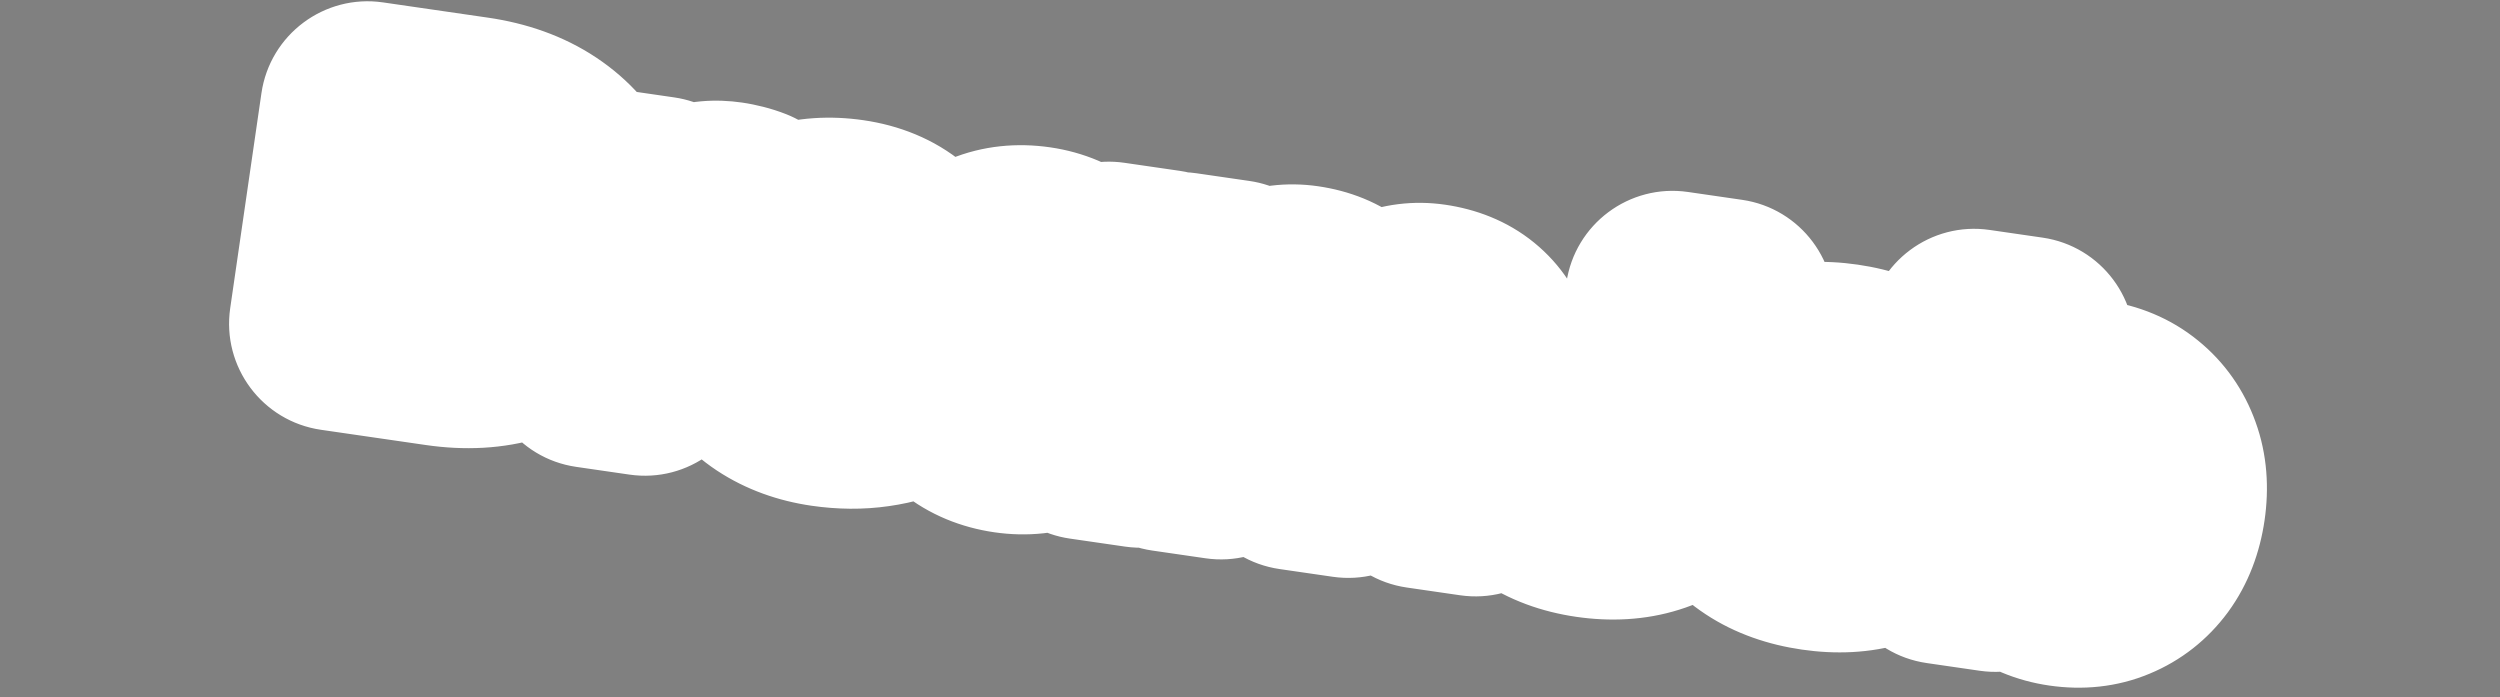 <?xml version="1.0" encoding="UTF-8"?> <svg xmlns="http://www.w3.org/2000/svg" width="233" height="65" viewBox="0 0 233 65" fill="none"><rect x="0" y="0" width="233" height="65" fill="#808080" stroke="none"/><ellipse cx="170" cy="42.5" rx="5" ry="5.5" fill="white"></ellipse><mask id="path-2-outside-1_937_376" maskUnits="userSpaceOnUse" x="19.21" y="-2.052" width="196.044" height="69.166" fill="black"><rect fill="white" x="19.21" y="-2.052" width="196.044" height="69.166"></rect><path d="M44.042 11.541C46.393 11.883 48.39 12.6 50.031 13.693C51.673 14.787 52.875 16.153 53.638 17.791C54.418 19.433 54.662 21.26 54.369 23.273C54.08 25.268 53.326 26.95 52.108 28.319C50.911 29.673 49.37 30.64 47.485 31.221C45.6 31.802 43.482 31.922 41.13 31.581L31.351 30.16L34.262 10.12L44.042 11.541ZM36.673 28.832L34.564 26.07L42.153 27.173C43.435 27.359 44.582 27.289 45.594 26.963C46.605 26.637 47.428 26.102 48.064 25.358C48.702 24.596 49.103 23.653 49.266 22.531C49.432 21.391 49.316 20.374 48.918 19.48C48.52 18.585 47.883 17.838 47.007 17.237C46.13 16.637 45.05 16.244 43.767 16.058L36.179 14.955L38.987 12.907L36.673 28.832ZM56.384 18.245L61.407 18.975L61.52 24.584L60.103 34.337L55.133 33.615L56.612 23.435L56.384 18.245ZM69.614 19.949L68.993 24.224C68.528 24.047 68.058 23.897 67.585 23.774C67.13 23.653 66.706 23.564 66.314 23.507C65.459 23.383 64.659 23.449 63.912 23.704C63.186 23.944 62.564 24.408 62.045 25.097C61.545 25.788 61.208 26.731 61.035 27.924L60.224 26.551C60.507 25.483 60.861 24.488 61.285 23.568C61.71 22.647 62.225 21.858 62.83 21.2C63.437 20.525 64.137 20.026 64.93 19.705C65.74 19.386 66.671 19.303 67.722 19.455C68.024 19.499 68.342 19.564 68.676 19.649C69.009 19.733 69.322 19.833 69.614 19.949ZM77.072 37.238C75.255 36.974 73.674 36.399 72.329 35.513C71.003 34.629 70.018 33.522 69.374 32.191C68.731 30.861 68.527 29.385 68.762 27.764C68.993 26.179 69.586 24.846 70.543 23.767C71.501 22.687 72.714 21.909 74.184 21.431C75.672 20.956 77.289 20.845 79.034 21.099C80.816 21.358 82.291 21.972 83.459 22.942C84.628 23.912 85.456 25.16 85.944 26.686C86.431 28.212 86.536 29.937 86.256 31.861L72.522 29.866L72.977 26.739L83.985 28.339L82.032 29.201C82.1 28.356 81.997 27.622 81.724 27.001C81.471 26.364 81.081 25.852 80.555 25.467C80.032 25.063 79.378 24.805 78.594 24.691C77.739 24.567 76.975 24.628 76.303 24.876C75.63 25.124 75.072 25.525 74.628 26.079C74.201 26.636 73.93 27.315 73.813 28.116C73.666 29.131 73.763 30.028 74.105 30.805C74.464 31.585 75.044 32.224 75.845 32.722C76.664 33.223 77.696 33.564 78.943 33.745C80.083 33.911 81.245 33.925 82.429 33.788C83.616 33.633 84.705 33.336 85.696 32.898L85.227 36.131C84.09 36.694 82.825 37.074 81.432 37.272C80.057 37.472 78.604 37.461 77.072 37.238ZM101.142 40.298L101.278 34.671L102.302 32.691L101.879 30.529L103.355 25.068L108.512 25.818L106.47 33.297L106.299 41.048L101.142 40.298ZM103.478 32.862C102.975 34.444 102.262 35.787 101.338 36.889C100.416 37.974 99.336 38.772 98.098 39.283C96.862 39.777 95.531 39.92 94.106 39.713C92.61 39.496 91.341 38.966 90.299 38.123C89.276 37.283 88.53 36.22 88.062 34.933C87.597 33.629 87.48 32.175 87.713 30.572C87.946 28.969 88.47 27.617 89.284 26.517C90.102 25.399 91.121 24.583 92.341 24.069C93.579 23.557 94.947 23.41 96.443 23.628C97.868 23.835 99.102 24.36 100.143 25.202C101.188 26.027 101.997 27.09 102.572 28.392C103.164 29.697 103.466 31.187 103.478 32.862ZM92.736 31.302C92.617 32.121 92.68 32.876 92.926 33.566C93.174 34.239 93.564 34.805 94.098 35.264C94.652 35.709 95.321 35.988 96.104 36.102C96.888 36.215 97.653 36.145 98.4 35.889C99.167 35.619 99.862 35.211 100.487 34.665C101.115 34.101 101.622 33.429 102.008 32.648C101.86 31.79 101.564 31.011 101.12 30.31C100.679 29.591 100.128 29.001 99.467 28.542C98.827 28.067 98.115 27.772 97.331 27.658C96.547 27.544 95.825 27.631 95.165 27.917C94.526 28.188 93.99 28.619 93.558 29.211C93.129 29.785 92.856 30.482 92.736 31.302ZM110.072 26.044L115.015 26.762L115.142 32.838L113.792 42.136L108.822 41.414L110.281 31.368L110.072 26.044ZM121.41 27.255C122.799 27.457 123.932 27.921 124.809 28.649C125.703 29.379 126.322 30.315 126.666 31.456C127.03 32.582 127.104 33.884 126.889 35.363L125.655 43.859L120.685 43.138L121.811 35.389C121.995 34.124 121.857 33.131 121.398 32.41C120.941 31.67 120.179 31.223 119.11 31.068C118.362 30.959 117.686 31.043 117.082 31.319C116.498 31.58 116.009 32.009 115.613 32.606C115.237 33.188 114.986 33.915 114.859 34.788L113.403 33.731C113.834 32.138 114.451 30.837 115.253 29.825C116.072 28.817 117.004 28.097 118.049 27.667C119.114 27.221 120.234 27.084 121.41 27.255ZM133.247 28.974C134.636 29.176 135.778 29.642 136.672 30.372C137.567 31.102 138.186 32.038 138.529 33.179C138.893 34.305 138.968 35.608 138.753 37.086L137.518 45.583L132.549 44.861L133.674 37.112C133.858 35.848 133.72 34.854 133.261 34.133C132.805 33.394 132.042 32.946 130.973 32.791C130.225 32.682 129.549 32.766 128.945 33.042C128.362 33.303 127.872 33.732 127.476 34.329C127.1 34.911 126.849 35.639 126.722 36.512L125.266 35.454C125.698 33.862 126.314 32.56 127.116 31.549C127.918 30.537 128.85 29.818 129.912 29.39C130.977 28.945 132.089 28.806 133.247 28.974ZM140.341 35.98L145.257 36.694L145.148 37.442C144.91 39.081 145.083 40.398 145.666 41.392C146.252 42.368 147.355 42.974 148.976 43.209C150.579 43.442 151.798 43.192 152.632 42.458C153.484 41.727 154.017 40.622 154.232 39.144L155.882 27.788L160.932 28.522L159.247 40.118C158.976 41.988 158.342 43.533 157.346 44.753C156.353 45.955 155.076 46.797 153.514 47.279C151.97 47.764 150.246 47.868 148.34 47.591C146.451 47.317 144.847 46.72 143.525 45.801C142.203 44.881 141.249 43.688 140.662 42.22C140.078 40.734 139.925 39.03 140.204 37.106L140.341 35.98ZM169.369 50.646C167.445 50.367 165.811 49.784 164.466 48.897C163.122 48.011 162.137 46.904 161.511 45.576C160.886 44.248 160.688 42.792 160.918 41.206C161.151 39.603 161.755 38.263 162.73 37.186C163.708 36.091 164.967 35.31 166.508 34.843C168.067 34.378 169.8 34.284 171.706 34.561C173.629 34.841 175.264 35.424 176.608 36.31C177.953 37.197 178.938 38.304 179.563 39.632C180.209 40.944 180.416 42.402 180.183 44.005C179.95 45.608 179.336 46.956 178.341 48.048C177.366 49.125 176.108 49.897 174.566 50.365C173.025 50.832 171.293 50.926 169.369 50.646ZM169.912 46.906C170.892 47.048 171.745 46.999 172.471 46.759C173.217 46.504 173.815 46.081 174.265 45.492C174.732 44.905 175.03 44.166 175.16 43.275C175.289 42.385 175.213 41.592 174.932 40.896C174.672 40.185 174.219 39.61 173.573 39.171C172.948 38.716 172.146 38.417 171.166 38.275C170.222 38.138 169.377 38.197 168.63 38.453C167.886 38.69 167.28 39.111 166.81 39.716C166.342 40.303 166.044 41.042 165.915 41.932C165.785 42.823 165.861 43.616 166.142 44.312C166.423 45.007 166.885 45.584 167.528 46.041C168.173 46.48 168.968 46.769 169.912 46.906ZM183.994 31.326L188.937 32.044L187.489 42.011L186.631 43.223L186.111 46.803L186.592 48.183L185.948 52.618L181.005 51.9L183.994 31.326ZM185.397 44.763C185.903 43.163 186.616 41.82 187.538 40.735C188.459 39.651 189.538 38.861 190.774 38.368C192.012 37.857 193.344 37.705 194.769 37.912C196.265 38.129 197.525 38.658 198.549 39.498C199.591 40.34 200.344 41.413 200.81 42.718C201.277 44.005 201.395 45.45 201.162 47.053C200.929 48.656 200.404 50.017 199.587 51.135C198.772 52.235 197.746 53.041 196.507 53.552C195.287 54.066 193.928 54.214 192.432 53.997C191.007 53.79 189.772 53.274 188.728 52.449C187.686 51.607 186.878 50.534 186.303 49.232C185.731 47.912 185.429 46.422 185.397 44.763ZM196.139 46.323C196.258 45.504 196.193 44.758 195.945 44.085C195.7 43.395 195.301 42.827 194.747 42.383C194.213 41.923 193.555 41.637 192.771 41.523C191.987 41.409 191.212 41.487 190.445 41.758C189.698 42.013 189.011 42.423 188.384 42.986C187.777 43.535 187.271 44.198 186.867 44.976C187.033 45.837 187.328 46.625 187.751 47.342C188.195 48.043 188.737 48.631 189.377 49.106C190.038 49.566 190.76 49.852 191.544 49.966C192.328 50.08 193.04 50.002 193.679 49.731C194.339 49.445 194.884 49.014 195.313 48.44C195.744 47.848 196.02 47.142 196.139 46.323Z"></path></mask><path d="M44.042 11.541C46.393 11.883 48.39 12.6 50.031 13.693C51.673 14.787 52.875 16.153 53.638 17.791C54.418 19.433 54.662 21.26 54.369 23.273C54.08 25.268 53.326 26.95 52.108 28.319C50.911 29.673 49.37 30.64 47.485 31.221C45.6 31.802 43.482 31.922 41.13 31.581L31.351 30.16L34.262 10.12L44.042 11.541ZM36.673 28.832L34.564 26.07L42.153 27.173C43.435 27.359 44.582 27.289 45.594 26.963C46.605 26.637 47.428 26.102 48.064 25.358C48.702 24.596 49.103 23.653 49.266 22.531C49.432 21.391 49.316 20.374 48.918 19.48C48.52 18.585 47.883 17.838 47.007 17.237C46.13 16.637 45.05 16.244 43.767 16.058L36.179 14.955L38.987 12.907L36.673 28.832ZM56.384 18.245L61.407 18.975L61.52 24.584L60.103 34.337L55.133 33.615L56.612 23.435L56.384 18.245ZM69.614 19.949L68.993 24.224C68.528 24.047 68.058 23.897 67.585 23.774C67.13 23.653 66.706 23.564 66.314 23.507C65.459 23.383 64.659 23.449 63.912 23.704C63.186 23.944 62.564 24.408 62.045 25.097C61.545 25.788 61.208 26.731 61.035 27.924L60.224 26.551C60.507 25.483 60.861 24.488 61.285 23.568C61.71 22.647 62.225 21.858 62.83 21.2C63.437 20.525 64.137 20.026 64.93 19.705C65.74 19.386 66.671 19.303 67.722 19.455C68.024 19.499 68.342 19.564 68.676 19.649C69.009 19.733 69.322 19.833 69.614 19.949ZM77.072 37.238C75.255 36.974 73.674 36.399 72.329 35.513C71.003 34.629 70.018 33.522 69.374 32.191C68.731 30.861 68.527 29.385 68.762 27.764C68.993 26.179 69.586 24.846 70.543 23.767C71.501 22.687 72.714 21.909 74.184 21.431C75.672 20.956 77.289 20.845 79.034 21.099C80.816 21.358 82.291 21.972 83.459 22.942C84.628 23.912 85.456 25.16 85.944 26.686C86.431 28.212 86.536 29.937 86.256 31.861L72.522 29.866L72.977 26.739L83.985 28.339L82.032 29.201C82.1 28.356 81.997 27.622 81.724 27.001C81.471 26.364 81.081 25.852 80.555 25.467C80.032 25.063 79.378 24.805 78.594 24.691C77.739 24.567 76.975 24.628 76.303 24.876C75.63 25.124 75.072 25.525 74.628 26.079C74.201 26.636 73.93 27.315 73.813 28.116C73.666 29.131 73.763 30.028 74.105 30.805C74.464 31.585 75.044 32.224 75.845 32.722C76.664 33.223 77.696 33.564 78.943 33.745C80.083 33.911 81.245 33.925 82.429 33.788C83.616 33.633 84.705 33.336 85.696 32.898L85.227 36.131C84.09 36.694 82.825 37.074 81.432 37.272C80.057 37.472 78.604 37.461 77.072 37.238ZM101.142 40.298L101.278 34.671L102.302 32.691L101.879 30.529L103.355 25.068L108.512 25.818L106.47 33.297L106.299 41.048L101.142 40.298ZM103.478 32.862C102.975 34.444 102.262 35.787 101.338 36.889C100.416 37.974 99.336 38.772 98.098 39.283C96.862 39.777 95.531 39.92 94.106 39.713C92.61 39.496 91.341 38.966 90.299 38.123C89.276 37.283 88.53 36.22 88.062 34.933C87.597 33.629 87.48 32.175 87.713 30.572C87.946 28.969 88.47 27.617 89.284 26.517C90.102 25.399 91.121 24.583 92.341 24.069C93.579 23.557 94.947 23.41 96.443 23.628C97.868 23.835 99.102 24.36 100.143 25.202C101.188 26.027 101.997 27.09 102.572 28.392C103.164 29.697 103.466 31.187 103.478 32.862ZM92.736 31.302C92.617 32.121 92.68 32.876 92.926 33.566C93.174 34.239 93.564 34.805 94.098 35.264C94.652 35.709 95.321 35.988 96.104 36.102C96.888 36.215 97.653 36.145 98.4 35.889C99.167 35.619 99.862 35.211 100.487 34.665C101.115 34.101 101.622 33.429 102.008 32.648C101.86 31.79 101.564 31.011 101.12 30.31C100.679 29.591 100.128 29.001 99.467 28.542C98.827 28.067 98.115 27.772 97.331 27.658C96.547 27.544 95.825 27.631 95.165 27.917C94.526 28.188 93.99 28.619 93.558 29.211C93.129 29.785 92.856 30.482 92.736 31.302ZM110.072 26.044L115.015 26.762L115.142 32.838L113.792 42.136L108.822 41.414L110.281 31.368L110.072 26.044ZM121.41 27.255C122.799 27.457 123.932 27.921 124.809 28.649C125.703 29.379 126.322 30.315 126.666 31.456C127.03 32.582 127.104 33.884 126.889 35.363L125.655 43.859L120.685 43.138L121.811 35.389C121.995 34.124 121.857 33.131 121.398 32.41C120.941 31.67 120.179 31.223 119.11 31.068C118.362 30.959 117.686 31.043 117.082 31.319C116.498 31.58 116.009 32.009 115.613 32.606C115.237 33.188 114.986 33.915 114.859 34.788L113.403 33.731C113.834 32.138 114.451 30.837 115.253 29.825C116.072 28.817 117.004 28.097 118.049 27.667C119.114 27.221 120.234 27.084 121.41 27.255ZM133.247 28.974C134.636 29.176 135.778 29.642 136.672 30.372C137.567 31.102 138.186 32.038 138.529 33.179C138.893 34.305 138.968 35.608 138.753 37.086L137.518 45.583L132.549 44.861L133.674 37.112C133.858 35.848 133.72 34.854 133.261 34.133C132.805 33.394 132.042 32.946 130.973 32.791C130.225 32.682 129.549 32.766 128.945 33.042C128.362 33.303 127.872 33.732 127.476 34.329C127.1 34.911 126.849 35.639 126.722 36.512L125.266 35.454C125.698 33.862 126.314 32.56 127.116 31.549C127.918 30.537 128.85 29.818 129.912 29.39C130.977 28.945 132.089 28.806 133.247 28.974ZM140.341 35.98L145.257 36.694L145.148 37.442C144.91 39.081 145.083 40.398 145.666 41.392C146.252 42.368 147.355 42.974 148.976 43.209C150.579 43.442 151.798 43.192 152.632 42.458C153.484 41.727 154.017 40.622 154.232 39.144L155.882 27.788L160.932 28.522L159.247 40.118C158.976 41.988 158.342 43.533 157.346 44.753C156.353 45.955 155.076 46.797 153.514 47.279C151.97 47.764 150.246 47.868 148.34 47.591C146.451 47.317 144.847 46.72 143.525 45.801C142.203 44.881 141.249 43.688 140.662 42.22C140.078 40.734 139.925 39.03 140.204 37.106L140.341 35.98ZM169.369 50.646C167.445 50.367 165.811 49.784 164.466 48.897C163.122 48.011 162.137 46.904 161.511 45.576C160.886 44.248 160.688 42.792 160.918 41.206C161.151 39.603 161.755 38.263 162.73 37.186C163.708 36.091 164.967 35.31 166.508 34.843C168.067 34.378 169.8 34.284 171.706 34.561C173.629 34.841 175.264 35.424 176.608 36.31C177.953 37.197 178.938 38.304 179.563 39.632C180.209 40.944 180.416 42.402 180.183 44.005C179.95 45.608 179.336 46.956 178.341 48.048C177.366 49.125 176.108 49.897 174.566 50.365C173.025 50.832 171.293 50.926 169.369 50.646ZM169.912 46.906C170.892 47.048 171.745 46.999 172.471 46.759C173.217 46.504 173.815 46.081 174.265 45.492C174.732 44.905 175.03 44.166 175.16 43.275C175.289 42.385 175.213 41.592 174.932 40.896C174.672 40.185 174.219 39.61 173.573 39.171C172.948 38.716 172.146 38.417 171.166 38.275C170.222 38.138 169.377 38.197 168.63 38.453C167.886 38.69 167.28 39.111 166.81 39.716C166.342 40.303 166.044 41.042 165.915 41.932C165.785 42.823 165.861 43.616 166.142 44.312C166.423 45.007 166.885 45.584 167.528 46.041C168.173 46.48 168.968 46.769 169.912 46.906ZM183.994 31.326L188.937 32.044L187.489 42.011L186.631 43.223L186.111 46.803L186.592 48.183L185.948 52.618L181.005 51.9L183.994 31.326ZM185.397 44.763C185.903 43.163 186.616 41.82 187.538 40.735C188.459 39.651 189.538 38.861 190.774 38.368C192.012 37.857 193.344 37.705 194.769 37.912C196.265 38.129 197.525 38.658 198.549 39.498C199.591 40.34 200.344 41.413 200.81 42.718C201.277 44.005 201.395 45.45 201.162 47.053C200.929 48.656 200.404 50.017 199.587 51.135C198.772 52.235 197.746 53.041 196.507 53.552C195.287 54.066 193.928 54.214 192.432 53.997C191.007 53.79 189.772 53.274 188.728 52.449C187.686 51.607 186.878 50.534 186.303 49.232C185.731 47.912 185.429 46.422 185.397 44.763ZM196.139 46.323C196.258 45.504 196.193 44.758 195.945 44.085C195.7 43.395 195.301 42.827 194.747 42.383C194.213 41.923 193.555 41.637 192.771 41.523C191.987 41.409 191.212 41.487 190.445 41.758C189.698 42.013 189.011 42.423 188.384 42.986C187.777 43.535 187.271 44.198 186.867 44.976C187.033 45.837 187.328 46.625 187.751 47.342C188.195 48.043 188.737 48.631 189.377 49.106C190.038 49.566 190.76 49.852 191.544 49.966C192.328 50.08 193.04 50.002 193.679 49.731C194.339 49.445 194.884 49.014 195.313 48.44C195.744 47.848 196.02 47.142 196.139 46.323Z" fill="#030D1C"></path><path d="M50.031 13.693L44.489 22.017L44.489 22.017L50.031 13.693ZM53.638 17.791L44.571 22.01C44.583 22.035 44.594 22.06 44.606 22.085L53.638 17.791ZM52.108 28.319L44.636 21.674C44.629 21.681 44.623 21.688 44.617 21.695L52.108 28.319ZM47.485 31.221L44.54 21.665L44.54 21.665L47.485 31.221ZM31.351 30.16L21.455 28.722C20.661 34.188 24.448 39.262 29.913 40.056L31.351 30.16ZM34.262 10.12L35.7 0.224C30.234 -0.57 25.16 3.217 24.366 8.683L34.262 10.12ZM36.673 28.832L28.725 34.901C31.168 38.1 35.29 39.523 39.185 38.512C43.081 37.501 45.991 34.253 46.569 30.27L36.673 28.832ZM34.564 26.07L36.002 16.174C31.98 15.59 28.004 17.498 25.944 21.003C23.884 24.506 24.15 28.909 26.616 32.139L34.564 26.07ZM45.594 26.963L42.526 17.445L42.526 17.445L45.594 26.963ZM48.064 25.358L55.669 31.852C55.69 31.827 55.711 31.802 55.731 31.778L48.064 25.358ZM48.918 19.48L39.78 23.541L48.918 19.48ZM47.007 17.237L52.656 8.986L52.656 8.986L47.007 17.237ZM36.179 14.955L30.287 6.876C27.003 9.271 25.495 13.415 26.473 17.361C27.451 21.306 30.719 24.267 34.742 24.851L36.179 14.955ZM38.987 12.907L48.883 14.345C49.461 10.362 47.596 6.421 44.149 4.343C40.702 2.265 36.346 2.456 33.094 4.828L38.987 12.907ZM44.042 11.541L42.604 21.437C43.783 21.608 44.308 21.897 44.489 22.017L50.031 13.693L55.574 5.37C52.471 3.303 49.003 2.157 45.479 1.645L44.042 11.541ZM50.031 13.693L44.489 22.017C44.568 22.069 44.615 22.108 44.639 22.128C44.663 22.149 44.666 22.155 44.657 22.144C44.648 22.134 44.632 22.114 44.614 22.086C44.595 22.058 44.581 22.031 44.571 22.01L53.638 17.791L62.705 13.573C61.097 10.117 58.601 7.386 55.574 5.37L50.031 13.693ZM53.638 17.791L44.606 22.085C44.578 22.026 44.552 21.959 44.532 21.889C44.511 21.819 44.499 21.759 44.494 21.716C44.481 21.623 44.5 21.65 44.473 21.835L54.369 23.273L64.266 24.71C64.807 20.985 64.396 17.131 62.669 13.498L53.638 17.791ZM54.369 23.273L44.473 21.835C44.449 22.002 44.426 22.019 44.461 21.942C44.477 21.905 44.501 21.859 44.535 21.807C44.568 21.756 44.603 21.71 44.636 21.674L52.108 28.319L59.581 34.964C62.228 31.988 63.724 28.439 64.266 24.71L54.369 23.273ZM52.108 28.319L44.617 21.695C44.632 21.677 44.654 21.656 44.679 21.634C44.705 21.613 44.726 21.598 44.738 21.591C44.749 21.583 44.744 21.588 44.716 21.601C44.687 21.614 44.63 21.637 44.54 21.665L47.485 31.221L50.431 40.778C53.906 39.707 57.076 37.798 59.6 34.943L52.108 28.319ZM47.485 31.221L44.54 21.665C44.333 21.729 43.747 21.856 42.568 21.684L41.13 31.581L39.693 41.477C43.217 41.989 46.867 41.876 50.431 40.778L47.485 31.221ZM41.13 31.581L42.568 21.684L32.789 20.264L31.351 30.16L29.913 40.056L39.693 41.477L41.13 31.581ZM31.351 30.16L41.247 31.598L44.158 11.558L34.262 10.12L24.366 8.683L21.455 28.722L31.351 30.16ZM34.262 10.12L32.825 20.016L42.604 21.437L44.042 11.541L45.479 1.645L35.7 0.224L34.262 10.12ZM36.673 28.832L44.621 22.764L42.512 20.002L34.564 26.07L26.616 32.139L28.725 34.901L36.673 28.832ZM34.564 26.07L33.127 35.967L40.715 37.069L42.153 27.173L43.59 17.277L36.002 16.174L34.564 26.07ZM42.153 27.173L40.715 37.069C43.182 37.427 45.913 37.367 48.661 36.481L45.594 26.963L42.526 17.445C43.252 17.211 43.688 17.291 43.59 17.277L42.153 27.173ZM45.594 26.963L48.661 36.481C51.279 35.637 53.728 34.125 55.669 31.852L48.064 25.358L40.459 18.864C41.129 18.079 41.931 17.637 42.526 17.445L45.594 26.963ZM48.064 25.358L55.731 31.778C57.721 29.402 58.771 26.662 59.162 23.969L49.266 22.531L39.37 21.094C39.435 20.645 39.684 19.789 40.397 18.938L48.064 25.358ZM49.266 22.531L59.162 23.969C59.55 21.296 59.347 18.323 58.056 15.418L48.918 19.48L39.78 23.541C39.284 22.425 39.313 21.486 39.37 21.094L49.266 22.531ZM48.918 19.48L58.056 15.418C56.842 12.686 54.925 10.54 52.656 8.986L47.007 17.237L41.357 25.489C40.841 25.136 40.199 24.484 39.78 23.541L48.918 19.48ZM47.007 17.237L52.656 8.986C50.273 7.354 47.672 6.52 45.205 6.161L43.767 16.058L42.33 25.954C42.428 25.968 41.987 25.92 41.357 25.489L47.007 17.237ZM43.767 16.058L45.205 6.161L37.617 5.059L36.179 14.955L34.742 24.851L42.33 25.954L43.767 16.058ZM36.179 14.955L42.072 23.035L44.879 20.987L38.987 12.907L33.094 4.828L30.287 6.876L36.179 14.955ZM38.987 12.907L29.091 11.47L26.777 27.395L36.673 28.832L46.569 30.27L48.883 14.345L38.987 12.907ZM56.384 18.245L57.821 8.349C54.873 7.92 51.886 8.829 49.676 10.828C47.466 12.827 46.263 15.707 46.393 18.684L56.384 18.245ZM61.407 18.975L71.405 18.774C71.307 13.883 67.685 9.782 62.845 9.079L61.407 18.975ZM61.52 24.584L71.416 26.022C71.495 25.479 71.529 24.931 71.518 24.383L61.52 24.584ZM60.103 34.337L58.665 44.233C64.131 45.027 69.205 41.24 69.999 35.774L60.103 34.337ZM55.133 33.615L45.237 32.177C44.443 37.643 48.23 42.717 53.696 43.511L55.133 33.615ZM56.612 23.435L66.508 24.872C66.598 24.251 66.63 23.622 66.602 22.995L56.612 23.435ZM69.614 19.949L79.51 21.386C80.177 16.794 77.598 12.346 73.28 10.645L69.614 19.949ZM68.993 24.224L65.443 33.572C68.279 34.649 71.45 34.381 74.064 32.843C76.678 31.305 78.453 28.663 78.889 25.661L68.993 24.224ZM67.585 23.774L65.023 33.44C65.036 33.443 65.05 33.447 65.064 33.45L67.585 23.774ZM63.912 23.704L67.052 33.198C67.084 33.188 67.117 33.177 67.149 33.166L63.912 23.704ZM62.045 25.097L54.056 19.083C54.019 19.132 53.982 19.182 53.946 19.232L62.045 25.097ZM61.035 27.924L52.422 33.006C54.578 36.66 58.805 38.555 62.967 37.736C67.129 36.916 70.321 33.56 70.931 29.362L61.035 27.924ZM60.224 26.551L50.557 23.995C49.873 26.58 50.253 29.331 51.612 31.634L60.224 26.551ZM61.285 23.568L70.365 27.758L70.365 27.758L61.285 23.568ZM62.83 21.2L70.191 27.968C70.216 27.941 70.242 27.914 70.266 27.886L62.83 21.2ZM64.93 19.705L61.268 10.399C61.236 10.412 61.203 10.425 61.171 10.438L64.93 19.705ZM68.676 19.649L71.141 9.957L71.141 9.957L68.676 19.649ZM56.384 18.245L54.946 28.141L59.969 28.871L61.407 18.975L62.845 9.079L57.821 8.349L56.384 18.245ZM61.407 18.975L51.409 19.176L51.522 24.785L61.52 24.584L71.518 24.383L71.405 18.774L61.407 18.975ZM61.52 24.584L51.624 23.146L50.207 32.899L60.103 34.337L69.999 35.774L71.416 26.022L61.52 24.584ZM60.103 34.337L61.541 24.441L56.571 23.719L55.133 33.615L53.696 43.511L58.665 44.233L60.103 34.337ZM55.133 33.615L65.029 35.052L66.508 24.872L56.612 23.435L46.716 21.997L45.237 32.177L55.133 33.615ZM56.612 23.435L66.602 22.995L66.374 17.805L56.384 18.245L46.393 18.684L46.622 23.874L56.612 23.435ZM69.614 19.949L59.718 18.511L59.097 22.786L68.993 24.224L78.889 25.661L79.51 21.386L69.614 19.949ZM68.993 24.224L72.543 14.875C71.747 14.573 70.935 14.313 70.107 14.097L67.585 23.774L65.064 33.45C65.182 33.481 65.308 33.521 65.443 33.572L68.993 24.224ZM67.585 23.774L70.148 14.108C69.389 13.906 68.586 13.732 67.752 13.611L66.314 23.507L64.877 33.403C64.849 33.399 64.847 33.398 64.874 33.404C64.9 33.409 64.95 33.42 65.023 33.44L67.585 23.774ZM66.314 23.507L67.752 13.611C65.479 13.281 63.063 13.426 60.676 14.242L63.912 23.704L67.149 33.166C66.255 33.471 65.44 33.485 64.877 33.403L66.314 23.507ZM63.912 23.704L60.772 14.21C57.873 15.168 55.637 16.982 54.056 19.083L62.045 25.097L70.035 31.111C69.49 31.834 68.499 32.719 67.052 33.198L63.912 23.704ZM62.045 25.097L53.946 19.232C52.188 21.66 51.454 24.314 51.139 26.486L61.035 27.924L70.931 29.362C70.941 29.294 70.929 29.423 70.833 29.689C70.737 29.959 70.535 30.423 70.145 30.962L62.045 25.097ZM61.035 27.924L69.647 22.842L68.837 21.469L60.224 26.551L51.612 31.634L52.422 33.006L61.035 27.924ZM60.224 26.551L69.892 29.108C70.04 28.55 70.204 28.107 70.365 27.758L61.285 23.568L52.206 19.378C51.517 20.87 50.974 22.416 50.557 23.995L60.224 26.551ZM61.285 23.568L70.365 27.758C70.412 27.656 70.377 27.766 70.191 27.968L62.83 21.2L55.468 14.432C54.073 15.95 53.008 17.639 52.206 19.378L61.285 23.568ZM62.83 21.2L70.266 27.886C69.924 28.266 69.389 28.687 68.688 28.971L64.93 19.705L61.171 10.438C58.885 11.365 56.95 12.783 55.393 14.515L62.83 21.2ZM64.93 19.705L68.591 29.01C67.462 29.455 66.579 29.394 66.284 29.352L67.722 19.455L69.159 9.559C66.762 9.211 64.018 9.317 61.268 10.399L64.93 19.705ZM67.722 19.455L66.284 29.352C66.201 29.34 66.175 29.331 66.21 29.34L68.676 19.649L71.141 9.957C70.51 9.797 69.847 9.659 69.159 9.559L67.722 19.455ZM68.676 19.649L66.21 29.34C66.173 29.33 66.082 29.305 65.948 29.252L69.614 19.949L73.28 10.645C72.562 10.362 71.845 10.136 71.141 9.957L68.676 19.649ZM72.329 35.513L66.785 43.835C66.798 43.844 66.812 43.852 66.825 43.861L72.329 35.513ZM69.374 32.191L60.372 36.545L60.372 36.545L69.374 32.191ZM70.543 23.767L78.026 30.401L78.026 30.401L70.543 23.767ZM74.184 21.431L71.142 11.905C71.126 11.91 71.11 11.915 71.094 11.921L74.184 21.431ZM83.459 22.942L89.846 15.248L89.846 15.248L83.459 22.942ZM85.944 26.686L76.418 29.73L76.418 29.73L85.944 26.686ZM86.256 31.861L84.819 41.757C90.284 42.551 95.358 38.764 96.152 33.298L86.256 31.861ZM72.522 29.866L62.626 28.428C61.832 33.894 65.619 38.968 71.085 39.762L72.522 29.866ZM72.977 26.739L74.414 16.843C68.949 16.049 63.874 19.837 63.08 25.302L72.977 26.739ZM83.985 28.339L88.023 37.487C92.102 35.687 94.496 31.403 93.893 26.986C93.29 22.568 89.835 19.084 85.422 18.443L83.985 28.339ZM82.032 29.201L72.064 28.397C71.781 31.909 73.367 35.311 76.239 37.352C79.112 39.394 82.846 39.772 86.07 38.349L82.032 29.201ZM81.724 27.001L72.43 30.693C72.475 30.805 72.521 30.916 72.57 31.027L81.724 27.001ZM80.555 25.467L74.451 33.387C74.514 33.436 74.578 33.484 74.643 33.532L80.555 25.467ZM74.628 26.079L66.827 19.822C66.781 19.88 66.735 19.938 66.69 19.997L74.628 26.079ZM74.105 30.805L64.951 34.831C64.975 34.885 64.999 34.939 65.024 34.993L74.105 30.805ZM75.845 32.722L70.562 41.212C70.583 41.225 70.604 41.239 70.626 41.252L75.845 32.722ZM82.429 33.788L83.581 43.721C83.629 43.716 83.677 43.71 83.725 43.703L82.429 33.788ZM85.696 32.898L95.592 34.336C96.115 30.735 94.642 27.134 91.744 24.934C88.846 22.734 84.982 22.281 81.654 23.751L85.696 32.898ZM85.227 36.131L89.662 45.094C92.608 43.636 94.65 40.822 95.123 37.569L85.227 36.131ZM81.432 37.272L80.026 27.371C80.014 27.373 80.002 27.374 79.99 27.376L81.432 37.272ZM77.072 37.238L78.509 27.342C78.216 27.3 78.036 27.246 77.943 27.212C77.854 27.179 77.826 27.159 77.834 27.164L72.329 35.513L66.825 43.861C69.556 45.662 72.568 46.689 75.634 47.135L77.072 37.238ZM72.329 35.513L77.874 27.191C77.868 27.187 77.95 27.241 78.067 27.372C78.186 27.507 78.295 27.669 78.377 27.837L69.374 32.191L60.372 36.545C61.854 39.61 64.093 42.041 66.785 43.835L72.329 35.513ZM69.374 32.191L78.377 27.837C78.514 28.121 78.605 28.428 78.645 28.718C78.683 28.999 78.663 29.174 78.659 29.202L68.762 27.764L58.866 26.327C58.376 29.701 58.766 33.224 60.372 36.545L69.374 32.191ZM68.762 27.764L78.659 29.202C78.654 29.229 78.626 29.396 78.515 29.646C78.4 29.903 78.234 30.167 78.026 30.401L70.543 23.767L63.061 17.133C60.669 19.831 59.345 23.032 58.866 26.327L68.762 27.764ZM70.543 23.767L78.026 30.401C77.896 30.547 77.738 30.683 77.572 30.79C77.409 30.894 77.295 30.935 77.275 30.942L74.184 21.431L71.094 11.921C68.055 12.908 65.284 14.625 63.061 17.133L70.543 23.767ZM74.184 21.431L77.226 30.957C77.176 30.973 77.159 30.971 77.196 30.968C77.237 30.965 77.365 30.961 77.597 30.995L79.034 21.099L80.472 11.203C77.42 10.759 74.253 10.912 71.142 11.905L74.184 21.431ZM79.034 21.099L77.597 30.995C77.763 31.019 77.755 31.037 77.631 30.985C77.498 30.929 77.293 30.82 77.072 30.637L83.459 22.942L89.846 15.248C87.019 12.9 83.734 11.677 80.472 11.203L79.034 21.099ZM83.459 22.942L77.072 30.637C76.917 30.508 76.757 30.335 76.625 30.135C76.494 29.938 76.436 29.786 76.418 29.73L85.944 26.686L95.469 23.642C94.434 20.403 92.566 17.505 89.846 15.248L83.459 22.942ZM85.944 26.686L76.418 29.73C76.356 29.534 76.467 29.686 76.36 30.423L86.256 31.861L96.152 33.298C96.604 30.188 96.507 26.89 95.469 23.642L85.944 26.686ZM86.256 31.861L87.694 21.965L73.96 19.97L72.522 29.866L71.085 39.762L84.819 41.757L86.256 31.861ZM72.522 29.866L82.418 31.303L82.873 28.177L72.977 26.739L63.08 25.302L62.626 28.428L72.522 29.866ZM72.977 26.739L71.539 36.636L82.547 38.235L83.985 28.339L85.422 18.443L74.414 16.843L72.977 26.739ZM83.985 28.339L79.947 19.19L77.994 20.052L82.032 29.201L86.07 38.349L88.023 37.487L83.985 28.339ZM82.032 29.201L91.999 30.005C92.168 27.911 91.964 25.446 90.878 22.975L81.724 27.001L72.57 31.027C72.03 29.799 72.031 28.801 72.064 28.397L82.032 29.201ZM81.724 27.001L91.017 23.309C90.108 21.019 88.588 18.956 86.468 17.402L80.555 25.467L74.643 33.532C73.574 32.749 72.834 31.709 72.43 30.693L81.724 27.001ZM80.555 25.467L86.66 17.546C84.53 15.905 82.178 15.107 80.032 14.795L78.594 24.691L77.157 34.587C76.578 34.503 75.534 34.222 74.451 33.387L80.555 25.467ZM78.594 24.691L80.032 14.795C77.865 14.48 75.372 14.562 72.845 15.493L76.303 24.876L79.761 34.26C78.579 34.695 77.614 34.654 77.157 34.587L78.594 24.691ZM76.303 24.876L72.845 15.493C70.485 16.363 68.419 17.837 66.827 19.822L74.628 26.079L82.428 32.336C81.725 33.213 80.776 33.886 79.761 34.26L76.303 24.876ZM74.628 26.079L66.69 19.997C65.073 22.107 64.241 24.452 63.917 26.678L73.813 28.116L83.709 29.554C83.619 30.177 83.329 31.165 82.565 32.161L74.628 26.079ZM73.813 28.116L63.917 26.678C63.557 29.16 63.711 32.011 64.951 34.831L74.105 30.805L83.259 26.779C83.815 28.045 83.775 29.103 83.709 29.554L73.813 28.116ZM74.105 30.805L65.024 34.993C66.282 37.72 68.272 39.787 70.562 41.212L75.845 32.722L81.129 24.232C81.817 24.66 82.647 25.45 83.186 26.617L74.105 30.805ZM75.845 32.722L70.626 41.252C72.9 42.644 75.318 43.323 77.506 43.641L78.943 33.745L80.381 23.849C80.246 23.829 80.254 23.82 80.369 23.858C80.487 23.897 80.739 23.993 81.065 24.192L75.845 32.722ZM78.943 33.745L77.506 43.641C79.533 43.936 81.566 43.955 83.581 43.721L82.429 33.788L81.278 23.854C80.925 23.895 80.634 23.886 80.381 23.849L78.943 33.745ZM82.429 33.788L83.725 43.703C85.761 43.437 87.787 42.907 89.738 42.045L85.696 32.898L81.654 23.751C81.623 23.765 81.471 23.828 81.134 23.872L82.429 33.788ZM85.696 32.898L75.8 31.46L75.33 34.694L85.227 36.131L95.123 37.569L95.592 34.336L85.696 32.898ZM85.227 36.131L80.792 27.168C80.707 27.211 80.48 27.306 80.026 27.371L81.432 37.272L82.838 47.172C85.17 46.841 87.473 46.177 89.662 45.094L85.227 36.131ZM81.432 37.272L79.99 27.376C79.672 27.422 79.194 27.442 78.509 27.342L77.072 37.238L75.634 47.135C78.013 47.48 80.443 47.521 82.874 47.167L81.432 37.272ZM101.142 40.298L91.145 40.058C91.023 45.115 94.698 49.467 99.705 50.195L101.142 40.298ZM101.278 34.671L92.396 30.075C91.699 31.423 91.317 32.912 91.281 34.43L101.278 34.671ZM102.302 32.691L111.183 37.287C112.22 35.283 112.549 32.988 112.116 30.773L102.302 32.691ZM101.879 30.529L92.226 27.921C91.827 29.397 91.772 30.946 92.065 32.447L101.879 30.529ZM103.355 25.068L104.792 15.172C99.784 14.445 95.021 17.574 93.701 22.46L103.355 25.068ZM108.512 25.818L118.159 28.451C118.913 25.687 118.446 22.733 116.876 20.337C115.306 17.941 112.784 16.333 109.949 15.921L108.512 25.818ZM106.47 33.297L96.823 30.664C96.608 31.451 96.491 32.261 96.473 33.076L106.47 33.297ZM106.299 41.048L104.862 50.944C107.696 51.356 110.572 50.532 112.758 48.682C114.945 46.831 116.234 44.132 116.297 41.268L106.299 41.048ZM103.478 32.862L113.008 35.89C113.326 34.889 113.485 33.845 113.477 32.794L103.478 32.862ZM101.338 36.889L108.959 43.363C108.973 43.347 108.987 43.33 109.002 43.313L101.338 36.889ZM98.098 39.283L101.806 48.57C101.842 48.556 101.878 48.541 101.914 48.526L98.098 39.283ZM90.299 38.123L83.957 45.855C83.975 45.869 83.993 45.884 84.011 45.898L90.299 38.123ZM88.062 34.933L78.643 38.293C78.65 38.312 78.657 38.332 78.664 38.351L88.062 34.933ZM89.284 26.517L97.322 32.467C97.334 32.451 97.346 32.434 97.358 32.417L89.284 26.517ZM92.341 24.069L88.525 14.825C88.504 14.834 88.482 14.843 88.461 14.852L92.341 24.069ZM100.143 25.202L93.855 32.977C93.885 33.002 93.915 33.026 93.946 33.05L100.143 25.202ZM102.572 28.392L93.423 32.431C93.438 32.463 93.452 32.495 93.467 32.528L102.572 28.392ZM92.926 33.566L83.503 36.914C83.516 36.951 83.529 36.988 83.543 37.024L92.926 33.566ZM94.098 35.264L87.572 42.842C87.66 42.918 87.75 42.992 87.841 43.065L94.098 35.264ZM98.4 35.889L101.636 45.351C101.667 45.341 101.697 45.33 101.727 45.32L98.4 35.889ZM100.487 34.665L107.066 42.197C107.1 42.166 107.135 42.136 107.17 42.105L100.487 34.665ZM102.008 32.648L110.971 37.083C111.911 35.184 112.223 33.035 111.862 30.947L102.008 32.648ZM101.12 30.31L92.597 35.541C92.622 35.58 92.646 35.619 92.671 35.658L101.12 30.31ZM99.467 28.542L93.51 36.573C93.591 36.633 93.673 36.692 93.756 36.75L99.467 28.542ZM95.165 27.917L99.065 37.125C99.091 37.114 99.117 37.103 99.142 37.092L95.165 27.917ZM93.558 29.211L101.57 35.196C101.593 35.165 101.616 35.133 101.639 35.102L93.558 29.211ZM101.142 40.298L111.139 40.539L111.275 34.911L101.278 34.671L91.281 34.43L91.145 40.058L101.142 40.298ZM101.278 34.671L110.159 39.266L111.183 37.287L102.302 32.691L93.421 28.096L92.396 30.075L101.278 34.671ZM102.302 32.691L112.116 30.773L111.694 28.611L101.879 30.529L92.065 32.447L92.488 34.609L102.302 32.691ZM101.879 30.529L111.533 33.137L113.009 27.677L103.355 25.068L93.701 22.46L92.226 27.921L101.879 30.529ZM103.355 25.068L101.917 34.965L107.074 35.714L108.512 25.818L109.949 15.921L104.792 15.172L103.355 25.068ZM108.512 25.818L98.865 23.184L96.823 30.664L106.47 33.297L116.117 35.93L118.159 28.451L108.512 25.818ZM106.47 33.297L96.473 33.076L96.302 40.827L106.299 41.048L116.297 41.268L116.468 33.517L106.47 33.297ZM106.299 41.048L107.737 31.152L102.58 30.402L101.142 40.298L99.705 50.195L104.862 50.944L106.299 41.048ZM103.478 32.862L93.947 29.834C93.779 30.363 93.641 30.504 93.673 30.466L101.338 36.889L109.002 43.313C110.882 41.069 112.171 38.526 113.008 35.89L103.478 32.862ZM101.338 36.889L93.716 30.415C93.723 30.407 93.78 30.343 93.893 30.259C94.009 30.173 94.144 30.097 94.281 30.04L98.098 39.283L101.914 48.526C104.714 47.37 107.073 45.583 108.959 43.363L101.338 36.889ZM98.098 39.283L94.389 29.996C94.621 29.904 94.868 29.843 95.103 29.818C95.333 29.794 95.489 29.809 95.544 29.817L94.106 39.713L92.669 49.609C95.686 50.047 98.805 49.769 101.806 48.57L98.098 39.283ZM94.106 39.713L95.544 29.817C95.543 29.817 95.576 29.821 95.636 29.838C95.696 29.854 95.782 29.881 95.886 29.925C96.105 30.016 96.351 30.156 96.588 30.348L90.299 38.123L84.011 45.898C86.623 48.011 89.628 49.167 92.669 49.609L94.106 39.713ZM90.299 38.123L96.642 30.392C96.818 30.536 97 30.726 97.159 30.953C97.316 31.178 97.41 31.379 97.46 31.516L88.062 34.933L78.664 38.351C79.723 41.264 81.498 43.837 83.957 45.855L90.299 38.123ZM88.062 34.933L97.481 31.574C97.558 31.791 97.586 31.966 97.594 32.068C97.602 32.163 97.589 32.152 97.609 32.01L87.713 30.572L77.817 29.134C77.389 32.077 77.544 35.211 78.643 38.293L88.062 34.933ZM87.713 30.572L97.609 32.01C97.63 31.867 97.645 31.867 97.605 31.969C97.563 32.077 97.476 32.258 97.322 32.467L89.284 26.517L81.248 20.566C79.284 23.218 78.244 26.196 77.817 29.134L87.713 30.572ZM89.284 26.517L97.358 32.417C97.277 32.528 97.133 32.695 96.913 32.871C96.69 33.05 96.45 33.189 96.221 33.285L92.341 24.069L88.461 14.852C85.489 16.103 83.048 18.103 81.211 20.616L89.284 26.517ZM92.341 24.069L96.157 33.312C95.875 33.428 95.6 33.492 95.364 33.518C95.252 33.53 95.162 33.532 95.099 33.53C95.037 33.529 95.005 33.524 95.005 33.524L96.443 23.628L97.881 13.732C94.84 13.29 91.63 13.544 88.525 14.825L92.341 24.069ZM96.443 23.628L95.005 33.524C94.929 33.513 94.754 33.477 94.522 33.378C94.285 33.278 94.055 33.14 93.855 32.977L100.143 25.202L106.432 17.427C103.888 15.37 100.946 14.177 97.881 13.732L96.443 23.628ZM100.143 25.202L93.946 33.05C93.806 32.939 93.679 32.809 93.577 32.675C93.477 32.544 93.432 32.45 93.423 32.431L102.572 28.392L111.72 24.354C110.534 21.667 108.753 19.259 106.341 17.354L100.143 25.202ZM102.572 28.392L93.467 32.528C93.433 32.452 93.432 32.425 93.442 32.475C93.453 32.528 93.476 32.672 93.478 32.93L103.478 32.862L113.477 32.794C113.458 29.951 112.94 27.038 111.677 24.257L102.572 28.392ZM92.736 31.302L82.84 29.864C82.518 32.081 82.645 34.501 83.503 36.914L92.926 33.566L102.349 30.219C102.716 31.251 102.717 32.161 102.633 32.739L92.736 31.302ZM92.926 33.566L83.543 37.024C84.367 39.26 85.728 41.253 87.572 42.842L94.098 35.264L100.624 27.687C101.401 28.357 101.981 29.218 102.309 30.108L92.926 33.566ZM94.098 35.264L87.841 43.065C89.942 44.75 92.327 45.658 94.667 45.998L96.104 36.102L97.542 26.206C98.314 26.318 99.362 26.667 100.355 27.464L94.098 35.264ZM96.104 36.102L94.667 45.998C97.015 46.339 99.382 46.122 101.636 45.351L98.4 35.889L95.163 26.428C95.924 26.167 96.762 26.092 97.542 26.206L96.104 36.102ZM98.4 35.889L101.727 45.32C103.712 44.619 105.507 43.558 107.066 42.197L100.487 34.665L93.909 27.133C94.218 26.863 94.621 26.619 95.073 26.459L98.4 35.889ZM100.487 34.665L107.17 42.105C108.772 40.666 110.041 38.964 110.971 37.083L102.008 32.648L93.045 28.214C93.203 27.895 93.458 27.537 93.805 27.225L100.487 34.665ZM102.008 32.648L111.862 30.947C111.502 28.858 110.752 26.828 109.569 24.961L101.12 30.31L92.671 35.658C92.376 35.193 92.218 34.723 92.154 34.35L102.008 32.648ZM101.12 30.31L109.643 25.079C108.515 23.241 107.026 21.619 105.179 20.333L99.467 28.542L93.756 36.75C93.23 36.384 92.843 35.94 92.597 35.541L101.12 30.31ZM99.467 28.542L105.425 20.51C103.464 19.056 101.201 18.116 98.769 17.762L97.331 27.658L95.893 37.554C95.028 37.429 94.189 37.077 93.51 36.573L99.467 28.542ZM97.331 27.658L98.769 17.762C96.34 17.409 93.721 17.644 91.188 18.742L95.165 27.917L99.142 37.092C97.93 37.617 96.755 37.68 95.893 37.554L97.331 27.658ZM95.165 27.917L91.266 18.708C88.864 19.725 86.915 21.348 85.478 23.321L93.558 29.211L101.639 35.102C101.065 35.89 100.187 36.65 99.065 37.125L95.165 27.917ZM93.558 29.211L85.547 23.226C83.976 25.33 83.162 27.653 82.84 29.864L92.736 31.302L102.633 32.739C102.549 33.311 102.283 34.241 101.57 35.196L93.558 29.211ZM110.072 26.044L111.51 16.148C108.569 15.721 105.591 16.624 103.382 18.612C101.174 20.6 99.963 23.467 100.08 26.436L110.072 26.044ZM115.015 26.762L125.013 26.553C124.911 21.666 121.291 17.569 116.453 16.866L115.015 26.762ZM115.142 32.838L125.038 34.275C125.118 33.73 125.152 33.179 125.14 32.629L115.142 32.838ZM113.792 42.136L112.354 52.032C117.819 52.826 122.894 49.039 123.688 43.574L113.792 42.136ZM108.822 41.414L98.926 39.977C98.132 45.442 101.919 50.516 107.384 51.31L108.822 41.414ZM110.281 31.368L120.177 32.805C120.265 32.2 120.297 31.587 120.273 30.976L110.281 31.368ZM124.809 28.649L118.422 36.343C118.443 36.361 118.464 36.378 118.485 36.395L124.809 28.649ZM126.666 31.456L117.09 34.338C117.109 34.403 117.13 34.467 117.15 34.531L126.666 31.456ZM125.655 43.859L124.217 53.756C129.683 54.55 134.757 50.763 135.551 45.297L125.655 43.859ZM120.685 43.138L110.789 41.7C109.995 47.165 113.782 52.24 119.248 53.034L120.685 43.138ZM121.398 32.41L112.889 37.663C112.913 37.701 112.937 37.74 112.961 37.778L121.398 32.41ZM117.082 31.319L121.162 40.448C121.188 40.437 121.213 40.425 121.239 40.414L117.082 31.319ZM115.613 32.606L107.278 27.08C107.255 27.115 107.232 27.149 107.21 27.184L115.613 32.606ZM114.859 34.788L108.983 42.88C111.817 44.937 115.52 45.363 118.746 44.002C121.972 42.641 124.252 39.691 124.755 36.226L114.859 34.788ZM113.403 33.731L103.751 31.116C102.665 35.123 104.168 39.384 107.527 41.823L113.403 33.731ZM115.253 29.825L107.491 23.519C107.466 23.55 107.441 23.581 107.416 23.613L115.253 29.825ZM118.049 27.667L121.857 36.913C121.874 36.906 121.891 36.899 121.908 36.892L118.049 27.667ZM136.672 30.372L130.348 38.118L130.348 38.118L136.672 30.372ZM138.529 33.179L128.953 36.062C128.973 36.126 128.993 36.19 129.014 36.255L138.529 33.179ZM137.518 45.583L136.081 55.479C141.546 56.273 146.621 52.486 147.415 47.02L137.518 45.583ZM132.549 44.861L122.653 43.423C121.859 48.889 125.646 53.963 131.111 54.757L132.549 44.861ZM133.261 34.133L124.752 39.386C124.776 39.425 124.8 39.463 124.824 39.501L133.261 34.133ZM128.945 33.042L133.026 42.172C133.051 42.16 133.077 42.149 133.102 42.137L128.945 33.042ZM127.476 34.329L119.141 28.804C119.118 28.838 119.096 28.873 119.073 28.907L127.476 34.329ZM126.722 36.512L120.847 44.603C123.68 46.661 127.383 47.086 130.61 45.725C133.836 44.364 136.115 41.414 136.619 37.949L126.722 36.512ZM125.266 35.454L115.614 32.84C114.529 36.846 116.032 41.107 119.391 43.546L125.266 35.454ZM129.912 29.39L133.646 38.667C133.688 38.65 133.73 38.633 133.771 38.616L129.912 29.39ZM110.072 26.044L108.635 35.94L113.578 36.658L115.015 26.762L116.453 16.866L111.51 16.148L110.072 26.044ZM115.015 26.762L105.018 26.971L105.144 33.047L115.142 32.838L125.14 32.629L125.013 26.553L115.015 26.762ZM115.142 32.838L105.246 31.4L103.895 40.699L113.792 42.136L123.688 43.574L125.038 34.275L115.142 32.838ZM113.792 42.136L115.229 32.24L110.259 31.518L108.822 41.414L107.384 51.31L112.354 52.032L113.792 42.136ZM108.822 41.414L118.718 42.852L120.177 32.805L110.281 31.368L100.385 29.93L98.926 39.977L108.822 41.414ZM110.281 31.368L120.273 30.976L120.065 25.652L110.072 26.044L100.08 26.436L100.289 31.76L110.281 31.368ZM121.41 27.255L119.972 37.151C119.963 37.15 119.257 37.037 118.422 36.343L124.809 28.649L131.196 20.954C128.608 18.806 125.636 17.764 122.848 17.359L121.41 27.255ZM124.809 28.649L118.485 36.395C118.174 36.142 117.866 35.812 117.603 35.415C117.342 35.02 117.182 34.643 117.09 34.338L126.666 31.456L136.241 28.574C135.343 25.589 133.624 22.936 131.133 20.903L124.809 28.649ZM126.666 31.456L117.15 34.531C116.937 33.871 117.044 33.574 116.993 33.925L126.889 35.363L136.785 36.8C137.164 34.195 137.122 31.293 136.181 28.381L126.666 31.456ZM126.889 35.363L116.993 33.925L115.759 42.422L125.655 43.859L135.551 45.297L136.785 36.8L126.889 35.363ZM125.655 43.859L127.093 33.963L122.123 33.241L120.685 43.138L119.248 53.034L124.217 53.756L125.655 43.859ZM120.685 43.138L130.581 44.575L131.707 36.827L121.811 35.389L111.915 33.951L110.789 41.7L120.685 43.138ZM121.811 35.389L131.707 36.827C132.07 34.327 132.084 30.577 129.835 27.041L121.398 32.41L112.961 37.778C112.298 36.736 112.035 35.751 111.94 35.069C111.85 34.418 111.906 34.008 111.915 33.951L121.811 35.389ZM121.398 32.41L129.907 27.156C127.527 23.301 123.769 21.64 120.548 21.172L119.11 31.068L117.672 40.964C117.204 40.896 116.374 40.702 115.424 40.145C114.424 39.559 113.534 38.707 112.889 37.663L121.398 32.41ZM119.11 31.068L120.548 21.172C118.167 20.826 115.511 21.042 112.925 22.224L117.082 31.319L121.239 40.414C119.86 41.044 118.556 41.092 117.672 40.964L119.11 31.068ZM117.082 31.319L113.001 22.189C110.483 23.315 108.591 25.1 107.278 27.08L115.613 32.606L123.947 38.132C123.426 38.917 122.514 39.844 121.162 40.448L117.082 31.319ZM115.613 32.606L107.21 27.184C105.875 29.254 105.241 31.433 104.963 33.351L114.859 34.788L124.755 36.226C124.73 36.398 124.599 37.122 124.015 38.028L115.613 32.606ZM114.859 34.788L120.735 26.696L119.278 25.639L113.403 33.731L107.527 41.823L108.983 42.88L114.859 34.788ZM113.403 33.731L123.055 36.346C123.137 36.041 123.205 35.885 123.227 35.84C123.246 35.799 123.212 35.883 123.089 36.038L115.253 29.825L107.416 23.613C105.572 25.939 104.442 28.564 103.751 31.116L113.403 33.731ZM115.253 29.825L123.014 36.131C122.941 36.221 122.573 36.619 121.857 36.913L118.049 27.667L114.241 18.42C111.436 19.576 109.203 21.413 107.491 23.519L115.253 29.825ZM118.049 27.667L121.908 36.892C121.615 37.015 121.274 37.11 120.905 37.155C120.538 37.2 120.218 37.187 119.972 37.151L121.41 27.255L122.848 17.359C119.933 16.935 116.977 17.276 114.19 18.441L118.049 27.667ZM133.247 28.974L131.809 38.87C131.793 38.868 131.133 38.759 130.348 38.118L136.672 30.372L142.997 22.626C140.423 20.525 137.48 19.484 134.684 19.078L133.247 28.974ZM136.672 30.372L130.348 38.118C130.038 37.865 129.729 37.535 129.467 37.139C129.206 36.744 129.045 36.366 128.953 36.062L138.529 33.179L148.105 30.297C147.206 27.312 145.488 24.66 142.997 22.626L136.672 30.372ZM138.529 33.179L129.014 36.255C128.8 35.594 128.908 35.297 128.857 35.648L138.753 37.086L148.649 38.524C149.027 35.918 148.986 33.016 148.045 30.104L138.529 33.179ZM138.753 37.086L128.857 35.648L127.622 44.145L137.518 45.583L147.415 47.02L148.649 38.524L138.753 37.086ZM137.518 45.583L138.956 35.687L133.986 34.965L132.549 44.861L131.111 54.757L136.081 55.479L137.518 45.583ZM132.549 44.861L142.445 46.299L143.57 38.55L133.674 37.112L123.778 35.675L122.653 43.423L132.549 44.861ZM133.674 37.112L143.57 38.55C143.934 36.05 143.948 32.3 141.698 28.765L133.261 34.133L124.824 39.501C124.162 38.46 123.898 37.474 123.804 36.792C123.713 36.141 123.77 35.732 123.778 35.675L133.674 37.112ZM133.261 34.133L141.77 28.879C139.39 25.025 135.632 23.363 132.411 22.895L130.973 32.791L129.536 42.687C129.068 42.619 128.238 42.426 127.288 41.869C126.287 41.282 125.397 40.431 124.752 39.386L133.261 34.133ZM130.973 32.791L132.411 22.895C130.031 22.549 127.375 22.765 124.788 23.947L128.945 33.042L133.102 42.137C131.724 42.767 130.42 42.816 129.536 42.687L130.973 32.791ZM128.945 33.042L124.865 23.913C122.346 25.038 120.454 26.823 119.141 28.804L127.476 34.329L135.811 39.855C135.29 40.641 134.377 41.568 133.026 42.172L128.945 33.042ZM127.476 34.329L119.073 28.907C117.738 30.977 117.105 33.156 116.826 35.074L126.722 36.512L136.619 37.949C136.594 38.122 136.463 38.846 135.879 39.751L127.476 34.329ZM126.722 36.512L132.598 28.42L131.142 27.363L125.266 35.454L119.391 43.546L120.847 44.603L126.722 36.512ZM125.266 35.454L134.918 38.069C135.001 37.764 135.069 37.608 135.09 37.564C135.11 37.522 135.075 37.606 134.952 37.761L127.116 31.549L119.28 25.336C117.435 27.663 116.306 30.288 115.614 32.84L125.266 35.454ZM127.116 31.549L134.952 37.761C134.897 37.831 134.761 37.986 134.527 38.167C134.287 38.352 133.99 38.529 133.646 38.667L129.912 29.39L126.178 20.114C123.31 21.268 121.021 23.14 119.28 25.336L127.116 31.549ZM129.912 29.39L133.771 38.616C133.492 38.733 133.156 38.829 132.783 38.875C132.411 38.922 132.077 38.909 131.809 38.87L133.247 28.974L134.684 19.078C131.758 18.653 128.814 19.01 126.054 20.165L129.912 29.39ZM140.341 35.98L141.778 26.084C139.113 25.697 136.404 26.401 134.265 28.038C132.126 29.674 130.737 32.104 130.413 34.778L140.341 35.98ZM145.257 36.694L155.153 38.132C155.947 32.666 152.16 27.592 146.695 26.798L145.257 36.694ZM145.666 41.392L137.04 46.451C137.057 46.48 137.074 46.508 137.091 46.536L145.666 41.392ZM152.632 42.458L146.12 34.87C146.089 34.896 146.058 34.923 146.028 34.95L152.632 42.458ZM155.882 27.788L157.32 17.892C151.854 17.098 146.78 20.885 145.986 26.35L155.882 27.788ZM160.932 28.522L170.828 29.959C171.622 24.494 167.835 19.419 162.37 18.625L160.932 28.522ZM157.346 44.753L165.055 51.123C165.067 51.108 165.08 51.092 165.092 51.077L157.346 44.753ZM153.514 47.279L150.562 37.725C150.547 37.73 150.532 37.734 150.516 37.739L153.514 47.279ZM143.525 45.801L137.813 54.009L137.813 54.009L143.525 45.801ZM140.662 42.22L131.357 45.882C131.363 45.899 131.37 45.917 131.377 45.934L140.662 42.22ZM140.204 37.106L150.101 38.544C150.112 38.465 150.122 38.386 150.132 38.308L140.204 37.106ZM140.341 35.98L138.903 45.876L143.82 46.59L145.257 36.694L146.695 26.798L141.778 26.084L140.341 35.98ZM145.257 36.694L135.361 35.257L135.252 36.005L145.148 37.442L155.045 38.88L155.153 38.132L145.257 36.694ZM145.148 37.442L135.252 36.005C134.827 38.934 134.9 42.802 137.04 46.451L145.666 41.392L154.292 36.332C155.266 37.993 154.994 39.228 155.045 38.88L145.148 37.442ZM145.666 41.392L137.091 46.536C139.809 51.068 144.299 52.635 147.539 53.106L148.976 43.209L150.414 33.313C150.449 33.318 150.987 33.396 151.746 33.813C152.579 34.27 153.529 35.06 154.241 36.247L145.666 41.392ZM148.976 43.209L147.539 53.106C150.679 53.562 155.343 53.392 159.237 49.967L152.632 42.458L146.028 34.95C147.067 34.035 148.194 33.583 149.08 33.401C149.891 33.234 150.396 33.311 150.414 33.313L148.976 43.209ZM152.632 42.458L159.145 50.047C162.364 47.284 163.683 43.65 164.128 40.581L154.232 39.144L144.336 37.706C144.352 37.594 144.604 36.17 146.12 34.87L152.632 42.458ZM154.232 39.144L164.128 40.581L165.778 29.226L155.882 27.788L145.986 26.35L144.336 37.706L154.232 39.144ZM155.882 27.788L154.444 37.684L159.494 38.418L160.932 28.522L162.37 18.625L157.32 17.892L155.882 27.788ZM160.932 28.522L151.036 27.084L149.351 38.68L159.247 40.118L169.143 41.556L170.828 29.959L160.932 28.522ZM159.247 40.118L149.351 38.68C149.318 38.911 149.285 38.96 149.316 38.885C149.351 38.8 149.437 38.628 149.6 38.428L157.346 44.753L165.092 51.077C167.445 48.196 168.664 44.858 169.143 41.556L159.247 40.118ZM157.346 44.753L149.638 38.383C149.762 38.233 149.933 38.073 150.139 37.937C150.342 37.803 150.501 37.744 150.562 37.725L153.514 47.279L156.466 56.833C159.795 55.805 162.758 53.902 165.055 51.123L157.346 44.753ZM153.514 47.279L150.516 37.739C150.653 37.696 150.477 37.797 149.777 37.695L148.34 47.591L146.902 57.488C150.015 57.94 153.288 57.832 156.512 56.819L153.514 47.279ZM148.34 47.591L149.777 37.695C149.454 37.648 149.276 37.591 149.206 37.565C149.141 37.541 149.165 37.542 149.237 37.592L143.525 45.801L137.813 54.009C140.625 55.965 143.76 57.031 146.902 57.488L148.34 47.591ZM143.525 45.801L149.237 37.592C149.324 37.653 149.473 37.776 149.629 37.971C149.785 38.167 149.888 38.36 149.947 38.506L140.662 42.22L131.377 45.934C132.705 49.252 134.919 51.995 137.813 54.009L143.525 45.801ZM140.662 42.22L149.968 38.558C150.006 38.657 150.032 38.744 150.048 38.814C150.064 38.882 150.069 38.925 150.069 38.936C150.071 38.956 150.058 38.837 150.101 38.544L140.204 37.106L130.308 35.668C129.833 38.941 130.01 42.458 131.357 45.882L140.662 42.22ZM140.204 37.106L150.132 38.308L150.268 37.181L140.341 35.98L130.413 34.778L130.277 35.904L140.204 37.106ZM164.466 48.897L169.971 40.549L169.971 40.549L164.466 48.897ZM161.511 45.576L170.557 41.314L170.557 41.314L161.511 45.576ZM162.73 37.186L170.144 43.897C170.159 43.88 170.174 43.863 170.189 43.846L162.73 37.186ZM166.508 34.843L163.652 25.26C163.637 25.264 163.622 25.269 163.607 25.273L166.508 34.843ZM179.563 39.632L170.517 43.894C170.541 43.945 170.566 43.997 170.591 44.048L179.563 39.632ZM178.341 48.048L170.949 41.312C170.942 41.321 170.934 41.329 170.927 41.337L178.341 48.048ZM174.566 50.365L171.665 40.795L171.665 40.795L174.566 50.365ZM172.471 46.759L175.611 56.253C175.643 56.242 175.675 56.232 175.708 56.221L172.471 46.759ZM174.265 45.492L166.441 39.264C166.398 39.318 166.355 39.373 166.312 39.429L174.265 45.492ZM174.932 40.896L165.543 44.337C165.58 44.439 165.619 44.54 165.66 44.641L174.932 40.896ZM173.573 39.171L167.692 47.258C167.776 47.319 167.861 47.379 167.947 47.438L173.573 39.171ZM168.63 38.453L171.672 47.979C171.737 47.958 171.802 47.936 171.867 47.914L168.63 38.453ZM166.81 39.716L174.633 45.944C174.658 45.913 174.682 45.882 174.707 45.851L166.81 39.716ZM166.142 44.312L175.414 40.567L175.414 40.567L166.142 44.312ZM167.528 46.041L161.733 54.191C161.789 54.23 161.845 54.269 161.901 54.308L167.528 46.041ZM169.369 50.646L170.807 40.75C170.04 40.639 169.863 40.477 169.971 40.549L164.466 48.897L158.962 57.246C161.759 59.09 164.851 60.095 167.931 60.542L169.369 50.646ZM164.466 48.897L169.971 40.549C169.963 40.544 170.056 40.605 170.19 40.755C170.328 40.91 170.458 41.103 170.557 41.314L161.511 45.576L152.465 49.839C153.949 52.987 156.238 55.45 158.962 57.246L164.466 48.897ZM161.511 45.576L170.557 41.314C170.68 41.574 170.765 41.862 170.803 42.143C170.84 42.417 170.821 42.597 170.814 42.644L160.918 41.206L151.022 39.769C150.537 43.111 150.927 46.573 152.465 49.839L161.511 45.576ZM160.918 41.206L170.814 42.644C170.81 42.672 170.781 42.846 170.663 43.108C170.541 43.377 170.364 43.653 170.144 43.897L162.73 37.186L155.316 30.475C152.858 33.191 151.506 36.435 151.022 39.769L160.918 41.206ZM162.73 37.186L170.189 43.846C170.034 44.02 169.854 44.168 169.678 44.278C169.507 44.383 169.4 44.416 169.41 44.413L166.508 34.843L163.607 25.273C160.484 26.22 157.589 27.93 155.271 30.526L162.73 37.186ZM166.508 34.843L169.365 44.426C169.299 44.446 169.538 44.351 170.268 44.457L171.706 34.561L173.143 24.665C170.061 24.217 166.835 24.311 163.652 25.26L166.508 34.843ZM171.706 34.561L170.268 44.457C171.035 44.569 171.212 44.73 171.104 44.659L176.608 36.31L182.113 27.962C179.315 26.117 176.224 25.113 173.143 24.665L171.706 34.561ZM176.608 36.31L171.104 44.659C171.112 44.664 171.018 44.603 170.884 44.453C170.747 44.298 170.617 44.105 170.517 43.894L179.563 39.632L188.609 35.369C187.126 32.221 184.837 29.758 182.113 27.962L176.608 36.31ZM179.563 39.632L170.591 44.048C170.444 43.749 170.346 43.423 170.302 43.112C170.259 42.81 170.28 42.614 170.287 42.567L180.183 44.005L190.079 45.443C190.57 42.064 190.169 38.534 188.535 35.215L179.563 39.632ZM180.183 44.005L170.287 42.567C170.294 42.52 170.328 42.335 170.448 42.072C170.571 41.801 170.745 41.537 170.949 41.312L178.341 48.048L185.732 54.784C188.202 52.074 189.588 48.824 190.079 45.443L180.183 44.005ZM178.341 48.048L170.927 41.337C171.088 41.16 171.267 41.015 171.435 40.912C171.597 40.813 171.691 40.787 171.665 40.795L174.566 50.365L177.468 59.934C180.551 59 183.433 57.323 185.754 54.759L178.341 48.048ZM174.566 50.365L171.665 40.795C171.789 40.757 171.573 40.862 170.807 40.75L169.369 50.646L167.931 60.542C171.012 60.99 174.261 60.907 177.468 59.934L174.566 50.365ZM169.912 46.906L168.475 56.802C170.554 57.104 173.042 57.103 175.611 56.253L172.471 46.759L169.331 37.265C170.448 36.895 171.23 36.992 171.35 37.01L169.912 46.906ZM172.471 46.759L175.708 56.221C178.201 55.368 180.489 53.822 182.217 51.554L174.265 45.492L166.312 39.429C167.142 38.34 168.234 37.639 169.234 37.297L172.471 46.759ZM174.265 45.492L182.088 51.72C183.86 49.495 184.723 47.005 185.056 44.713L175.16 43.275L165.264 41.838C165.338 41.327 165.604 40.315 166.441 39.264L174.265 45.492ZM175.16 43.275L185.056 44.713C185.389 42.421 185.27 39.789 184.205 37.151L174.932 40.896L165.66 44.641C165.157 43.394 165.189 42.349 165.264 41.838L175.16 43.275ZM174.932 40.896L184.322 37.455C183.318 34.717 181.515 32.48 179.2 30.904L173.573 39.171L167.947 47.438C166.923 46.74 166.026 45.653 165.543 44.337L174.932 40.896ZM173.573 39.171L179.455 31.083C177.2 29.443 174.751 28.691 172.604 28.379L171.166 38.275L169.728 48.171C169.541 48.144 168.696 47.989 167.692 47.258L173.573 39.171ZM171.166 38.275L172.604 28.379C170.414 28.061 167.924 28.125 165.394 28.991L168.63 38.453L171.867 47.914C170.829 48.269 170.03 48.215 169.728 48.171L171.166 38.275ZM168.63 38.453L165.588 28.926C162.961 29.765 160.647 31.348 158.913 33.581L166.81 39.716L174.707 45.851C173.912 46.874 172.811 47.615 171.672 47.979L168.63 38.453ZM166.81 39.716L158.986 33.488C157.215 35.713 156.352 38.202 156.019 40.495L165.915 41.932L175.811 43.37C175.737 43.881 175.47 44.893 174.633 45.944L166.81 39.716ZM165.915 41.932L156.019 40.495C155.686 42.787 155.805 45.419 156.87 48.056L166.142 44.312L175.414 40.567C175.918 41.813 175.885 42.859 175.811 43.37L165.915 41.932ZM166.142 44.312L156.87 48.056C157.903 50.616 159.618 52.687 161.733 54.191L167.528 46.041L173.323 37.891C174.151 38.48 174.943 39.399 175.414 40.567L166.142 44.312ZM167.528 46.041L161.901 54.308C164.049 55.769 166.356 56.494 168.475 56.802L169.912 46.906L171.35 37.01C171.581 37.043 172.298 37.191 173.154 37.774L167.528 46.041ZM183.994 31.326L185.431 21.43C179.966 20.636 174.891 24.423 174.097 29.889L183.994 31.326ZM188.937 32.044L198.833 33.482C199.627 28.016 195.84 22.942 190.374 22.148L188.937 32.044ZM187.489 42.011L195.651 47.789C196.563 46.499 197.158 45.012 197.385 43.448L187.489 42.011ZM186.631 43.223L178.469 37.445C177.556 38.734 176.962 40.222 176.735 41.785L186.631 43.223ZM186.111 46.803L176.214 45.366C175.983 46.957 176.139 48.581 176.669 50.1L186.111 46.803ZM186.592 48.183L196.488 49.62C196.72 48.029 196.563 46.405 196.033 44.886L186.592 48.183ZM185.948 52.618L184.51 62.514C189.976 63.308 195.05 59.521 195.844 54.056L185.948 52.618ZM181.005 51.9L171.109 50.463C170.315 55.928 174.102 61.002 179.567 61.796L181.005 51.9ZM185.397 44.763L175.862 41.751C175.535 42.786 175.379 43.868 175.399 44.954L185.397 44.763ZM187.538 40.735L179.916 34.261L179.916 34.261L187.538 40.735ZM190.774 38.368L194.482 47.655C194.518 47.641 194.554 47.626 194.59 47.611L190.774 38.368ZM198.549 39.498L192.207 47.229C192.225 47.244 192.243 47.258 192.261 47.273L198.549 39.498ZM200.81 42.718L191.391 46.078C191.398 46.097 191.405 46.116 191.412 46.136L200.81 42.718ZM199.587 51.135L207.624 57.085C207.636 57.069 207.648 57.052 207.66 57.035L199.587 51.135ZM196.507 53.552L192.691 44.309C192.67 44.318 192.648 44.327 192.627 44.336L196.507 53.552ZM188.728 52.449L182.44 60.224C182.47 60.249 182.5 60.273 182.53 60.297L188.728 52.449ZM186.303 49.232L177.128 53.209C177.137 53.23 177.146 53.25 177.155 53.27L186.303 49.232ZM195.945 44.085L186.522 47.433C186.536 47.469 186.549 47.506 186.562 47.543L195.945 44.085ZM194.747 42.383L188.221 49.96C188.309 50.036 188.399 50.111 188.49 50.184L194.747 42.383ZM190.445 41.758L193.681 51.22C193.712 51.209 193.742 51.199 193.772 51.188L190.445 41.758ZM188.384 42.986L181.702 35.547C181.695 35.553 181.688 35.559 181.681 35.566L188.384 42.986ZM186.867 44.976L177.992 40.367C176.954 42.366 176.621 44.657 177.048 46.869L186.867 44.976ZM187.751 47.342L179.143 52.43C179.194 52.518 179.247 52.605 179.302 52.691L187.751 47.342ZM189.377 49.106L183.42 57.138C183.501 57.198 183.583 57.257 183.666 57.314L189.377 49.106ZM193.679 49.731L197.579 58.939C197.605 58.928 197.631 58.917 197.657 58.906L193.679 49.731ZM195.313 48.44L203.324 54.425C203.348 54.394 203.371 54.362 203.394 54.331L195.313 48.44ZM183.994 31.326L182.556 41.222L187.499 41.94L188.937 32.044L190.374 22.148L185.431 21.43L183.994 31.326ZM188.937 32.044L179.041 30.607L177.593 40.573L187.489 42.011L197.385 43.448L198.833 33.482L188.937 32.044ZM187.489 42.011L179.327 36.233L178.469 37.445L186.631 43.223L194.792 49.001L195.651 47.789L187.489 42.011ZM186.631 43.223L176.735 41.785L176.214 45.366L186.111 46.803L196.007 48.241L196.527 44.66L186.631 43.223ZM186.111 46.803L176.669 50.1L177.151 51.479L186.592 48.183L196.033 44.886L195.552 43.507L186.111 46.803ZM186.592 48.183L176.696 46.745L176.052 51.181L185.948 52.618L195.844 54.056L196.488 49.62L186.592 48.183ZM185.948 52.618L187.385 42.722L182.442 42.004L181.005 51.9L179.567 61.796L184.51 62.514L185.948 52.618ZM181.005 51.9L190.901 53.338L193.89 32.764L183.994 31.326L174.097 29.889L171.109 50.463L181.005 51.9ZM185.397 44.763L194.933 47.774C195.108 47.221 195.24 47.114 195.159 47.21L187.538 40.735L179.916 34.261C177.993 36.526 176.697 39.105 175.862 41.751L185.397 44.763ZM187.538 40.735L195.159 47.21C195.145 47.226 195.075 47.303 194.942 47.401C194.807 47.5 194.648 47.589 194.482 47.655L190.774 38.368L187.065 29.081C184.211 30.221 181.818 32.023 179.916 34.261L187.538 40.735ZM190.774 38.368L194.59 47.611C194.351 47.71 194.091 47.777 193.836 47.806C193.585 47.834 193.408 47.819 193.331 47.808L194.769 37.912L196.206 28.015C193.141 27.57 189.981 27.877 186.957 29.125L190.774 38.368ZM194.769 37.912L193.331 47.808C193.331 47.808 193.194 47.787 192.967 47.693C192.734 47.594 192.467 47.442 192.207 47.229L198.549 39.498L204.891 31.766C202.27 29.615 199.244 28.457 196.206 28.015L194.769 37.912ZM198.549 39.498L192.261 47.273C192.074 47.122 191.88 46.921 191.711 46.68C191.542 46.44 191.443 46.225 191.391 46.078L200.81 42.718L210.228 39.358C209.167 36.383 207.358 33.761 204.837 31.722L198.549 39.498ZM200.81 42.718L191.412 46.136C191.323 45.891 191.291 45.693 191.281 45.577C191.273 45.468 191.287 45.472 191.266 45.615L201.162 47.053L211.058 48.49C211.485 45.552 211.335 42.401 210.207 39.3L200.81 42.718ZM201.162 47.053L191.266 45.615C191.245 45.757 191.23 45.764 191.264 45.675C191.301 45.58 191.377 45.42 191.513 45.234L199.587 51.135L207.66 57.035C209.591 54.393 210.631 51.433 211.058 48.49L201.162 47.053ZM199.587 51.135L191.55 45.184C191.649 45.051 191.807 44.874 192.031 44.698C192.257 44.521 192.488 44.393 192.691 44.309L196.507 53.552L200.324 62.795C203.28 61.575 205.753 59.612 207.624 57.085L199.587 51.135ZM196.507 53.552L192.627 44.336C192.937 44.205 193.236 44.135 193.488 44.108C193.732 44.081 193.87 44.101 193.87 44.101L192.432 53.997L190.994 63.893C194.032 64.334 197.262 64.084 200.388 62.769L196.507 53.552ZM192.432 53.997L193.87 44.101C193.925 44.109 194.079 44.138 194.292 44.228C194.51 44.319 194.729 44.446 194.926 44.601L188.728 52.449L182.53 60.297C185.066 62.3 187.978 63.455 190.994 63.893L192.432 53.997ZM188.728 52.449L195.017 44.674C195.133 44.768 195.24 44.879 195.326 44.994C195.411 45.107 195.447 45.184 195.452 45.194L186.303 49.232L177.155 53.27C178.331 55.935 180.084 58.319 182.44 60.224L188.728 52.449ZM186.303 49.232L195.478 45.255C195.498 45.301 195.406 45.126 195.396 44.572L185.397 44.763L175.399 44.954C175.452 47.718 175.964 50.523 177.128 53.209L186.303 49.232ZM196.139 46.323L206.035 47.761C206.356 45.55 206.236 43.09 205.329 40.627L195.945 44.085L186.562 47.543C186.15 46.425 186.16 45.457 186.243 44.885L196.139 46.323ZM195.945 44.085L205.368 40.737C204.523 38.356 203.054 36.226 201.003 34.582L194.747 42.383L188.49 50.184C187.548 49.428 186.878 48.433 186.522 47.433L195.945 44.085ZM194.747 42.383L201.273 34.806C199.123 32.955 196.632 31.979 194.208 31.627L192.771 41.523L191.333 51.419C190.477 51.295 189.303 50.892 188.221 49.96L194.747 42.383ZM192.771 41.523L194.208 31.627C191.778 31.274 189.369 31.533 187.118 32.328L190.445 41.758L193.772 51.188C193.054 51.441 192.196 51.544 191.333 51.419L192.771 41.523ZM190.445 41.758L187.208 32.296C185.103 33.016 183.26 34.147 181.702 35.547L188.384 42.986L195.066 50.426C194.763 50.698 194.294 51.01 193.681 51.22L190.445 41.758ZM188.384 42.986L181.681 35.566C180.126 36.97 178.907 38.606 177.992 40.367L186.867 44.976L195.742 49.585C195.635 49.79 195.427 50.1 195.087 50.407L188.384 42.986ZM186.867 44.976L177.048 46.869C177.419 48.796 178.105 50.674 179.143 52.43L187.751 47.342L196.36 42.253C196.551 42.577 196.647 42.878 196.686 43.083L186.867 44.976ZM187.751 47.342L179.302 52.691C180.377 54.389 181.751 55.9 183.42 57.138L189.377 49.106L195.335 41.074C195.723 41.362 196.013 41.697 196.2 41.993L187.751 47.342ZM189.377 49.106L183.666 57.314C185.579 58.646 187.761 59.522 190.107 59.862L191.544 49.966L192.982 40.07C193.76 40.183 194.497 40.486 195.089 40.897L189.377 49.106ZM191.544 49.966L190.107 59.862C192.44 60.201 195.031 60.018 197.579 58.939L193.679 49.731L189.78 40.523C191.049 39.985 192.216 39.959 192.982 40.07L191.544 49.966ZM193.679 49.731L197.657 58.906C199.911 57.929 201.848 56.401 203.324 54.425L195.313 48.44L187.301 42.455C187.92 41.628 188.768 40.961 189.702 40.556L193.679 49.731ZM195.313 48.44L203.394 54.331C204.902 52.261 205.713 49.978 206.035 47.761L196.139 46.323L186.243 44.885C186.327 44.307 186.587 43.435 187.232 42.55L195.313 48.44Z" fill="white" mask="url(#path-2-outside-1_937_376)"></path></svg> 